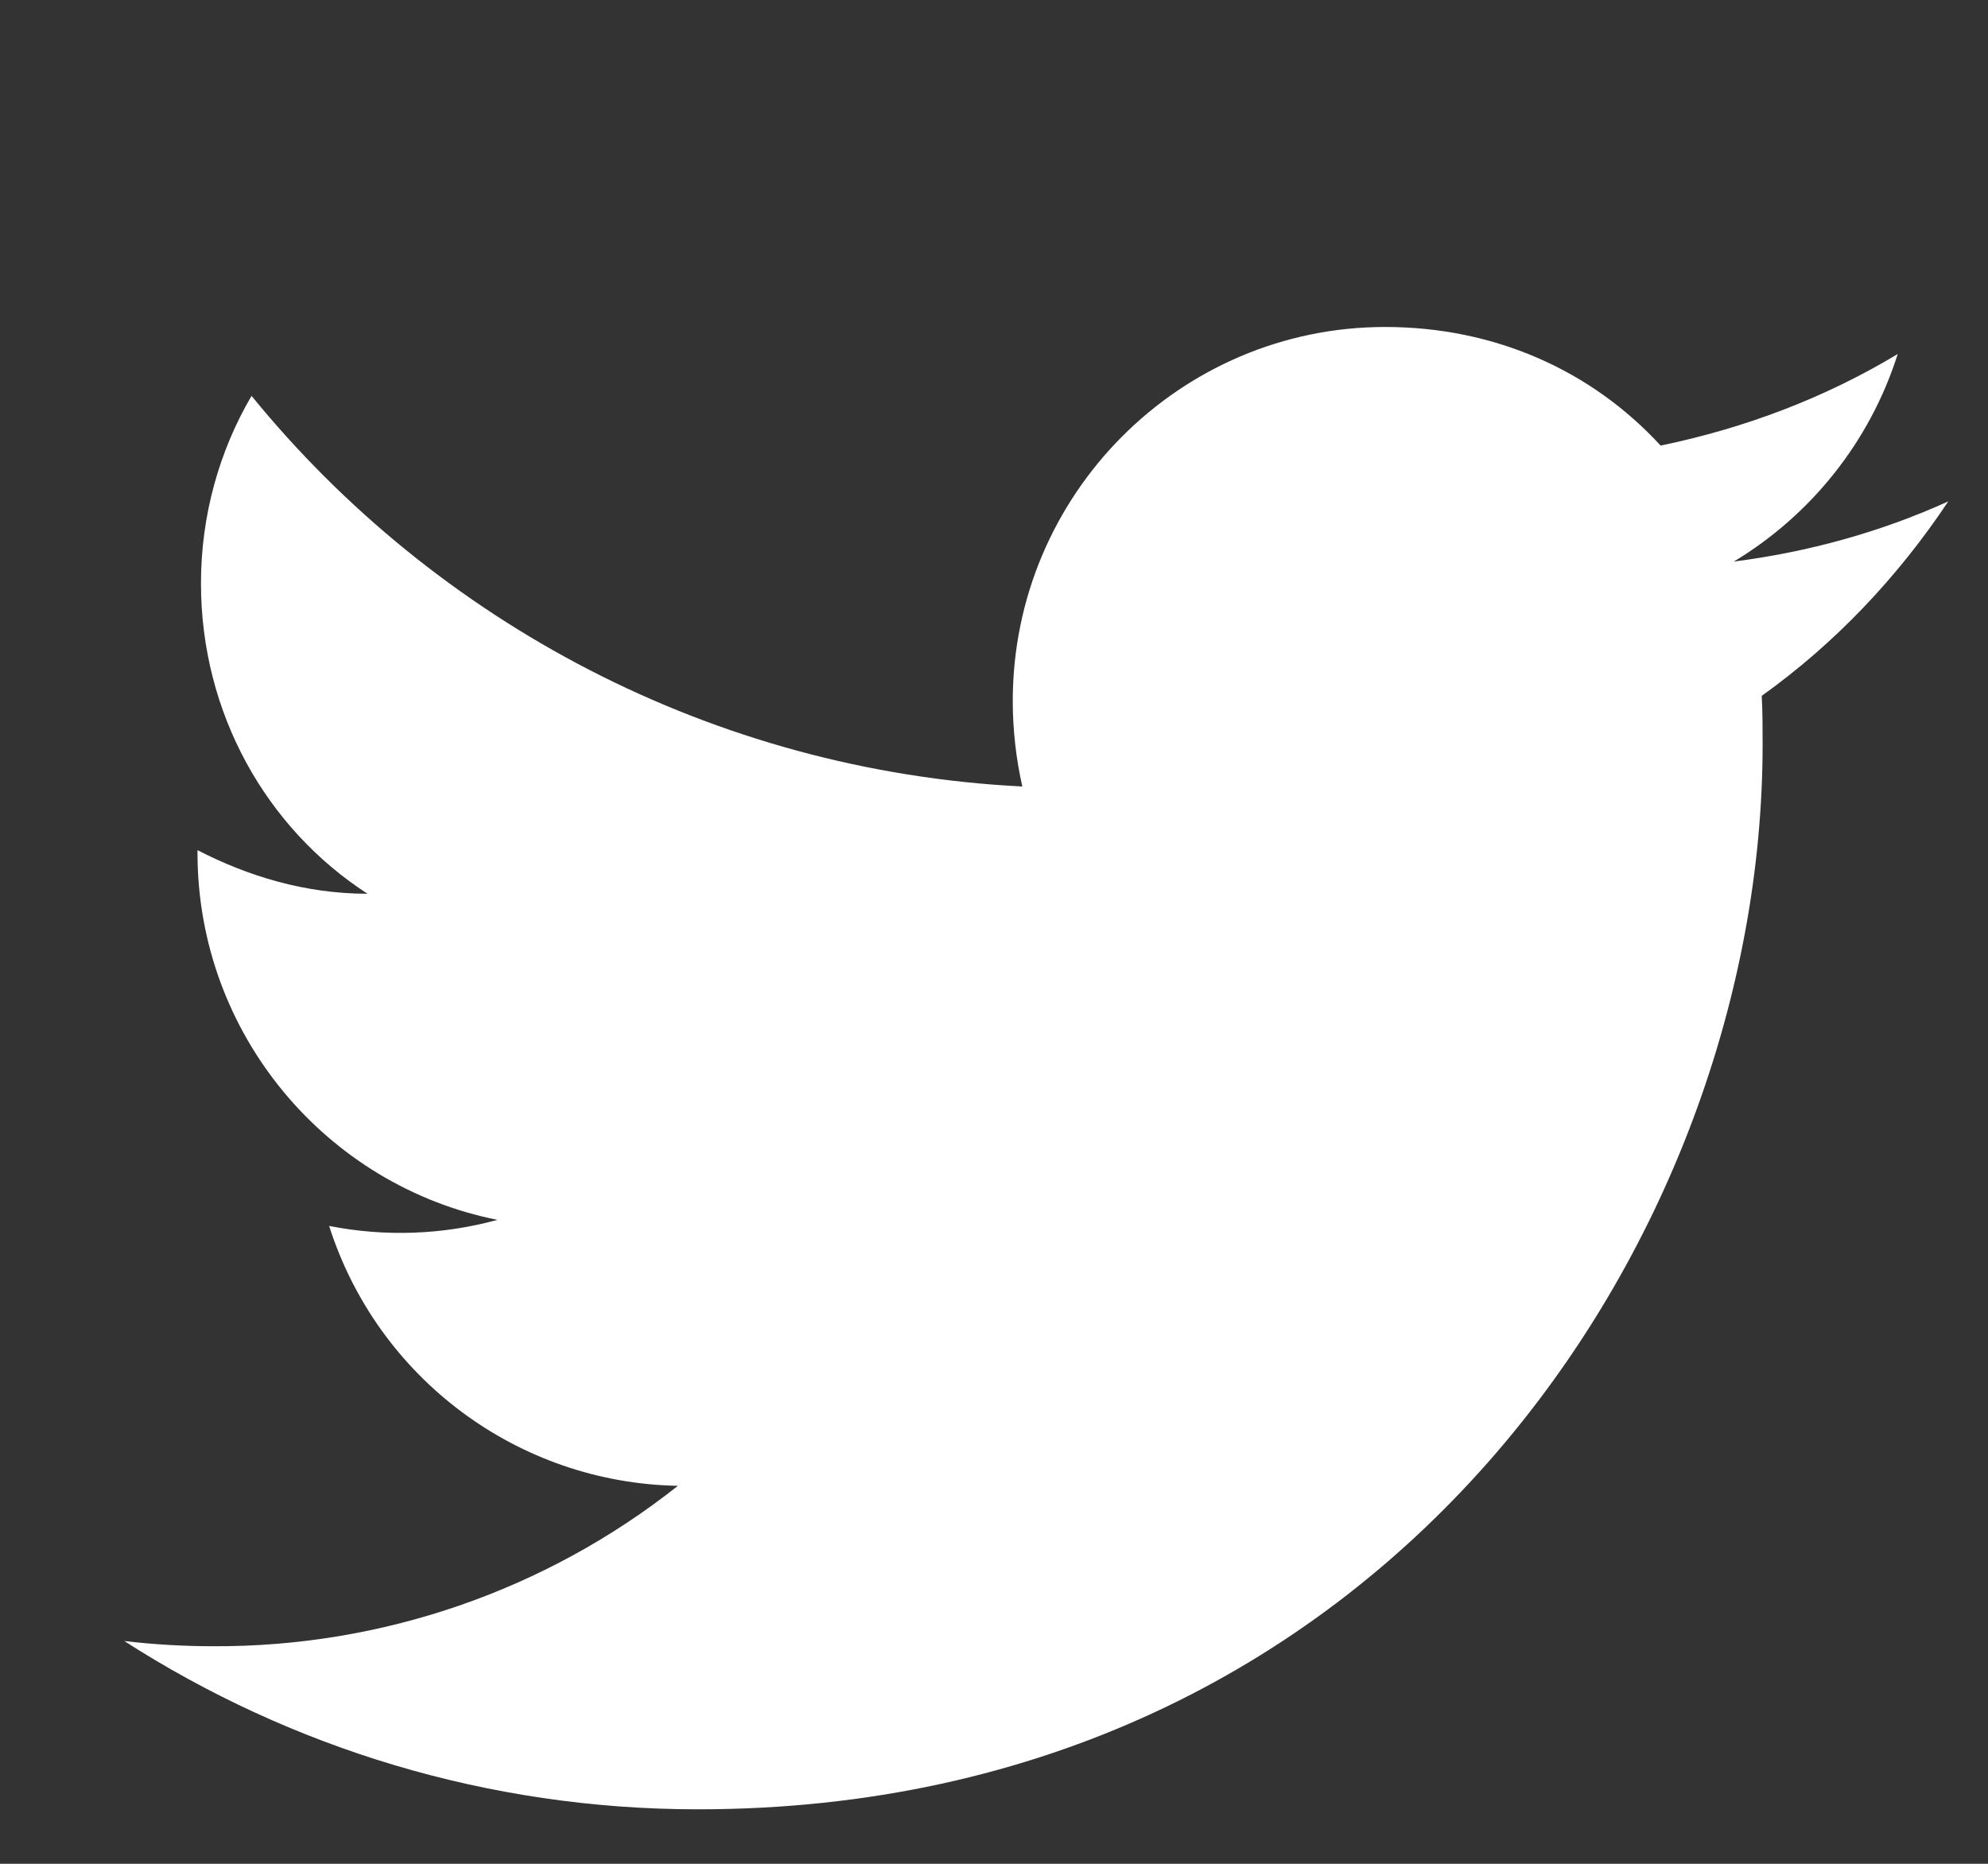 <svg width="32" height="30" viewBox="0 0 32 30" fill="none" xmlns="http://www.w3.org/2000/svg">
<rect x="0" y="0" width="32" height="30" fill="#333333" stroke="none"/>
<g id="mdi-twitter">
<path id="Icon Path" d="M31.361 8.07C30.281 8.561 29.116 8.884 27.909 9.039C29.144 8.295 30.098 7.116 30.547 5.698C29.383 6.4 28.091 6.891 26.73 7.172C25.621 5.965 24.063 5.263 22.295 5.263C18.997 5.263 16.302 7.958 16.302 11.284C16.302 11.761 16.358 12.225 16.456 12.66C11.46 12.407 7.011 10.007 4.049 6.372C3.53 7.256 3.235 8.295 3.235 9.389C3.235 11.481 4.288 13.333 5.916 14.386C4.919 14.386 3.993 14.105 3.179 13.684V13.726C3.179 16.646 5.256 19.088 8.007 19.635C7.124 19.877 6.197 19.91 5.298 19.733C6.08 22.187 8.338 23.869 10.912 23.916C8.784 25.601 6.146 26.511 3.432 26.498C2.954 26.498 2.477 26.47 2 26.414C4.667 28.126 7.839 29.123 11.235 29.123C22.295 29.123 28.372 19.944 28.372 11.986C28.372 11.719 28.372 11.467 28.358 11.2C29.537 10.358 30.547 9.291 31.361 8.07Z" fill="white"/>
</g>
</svg>
